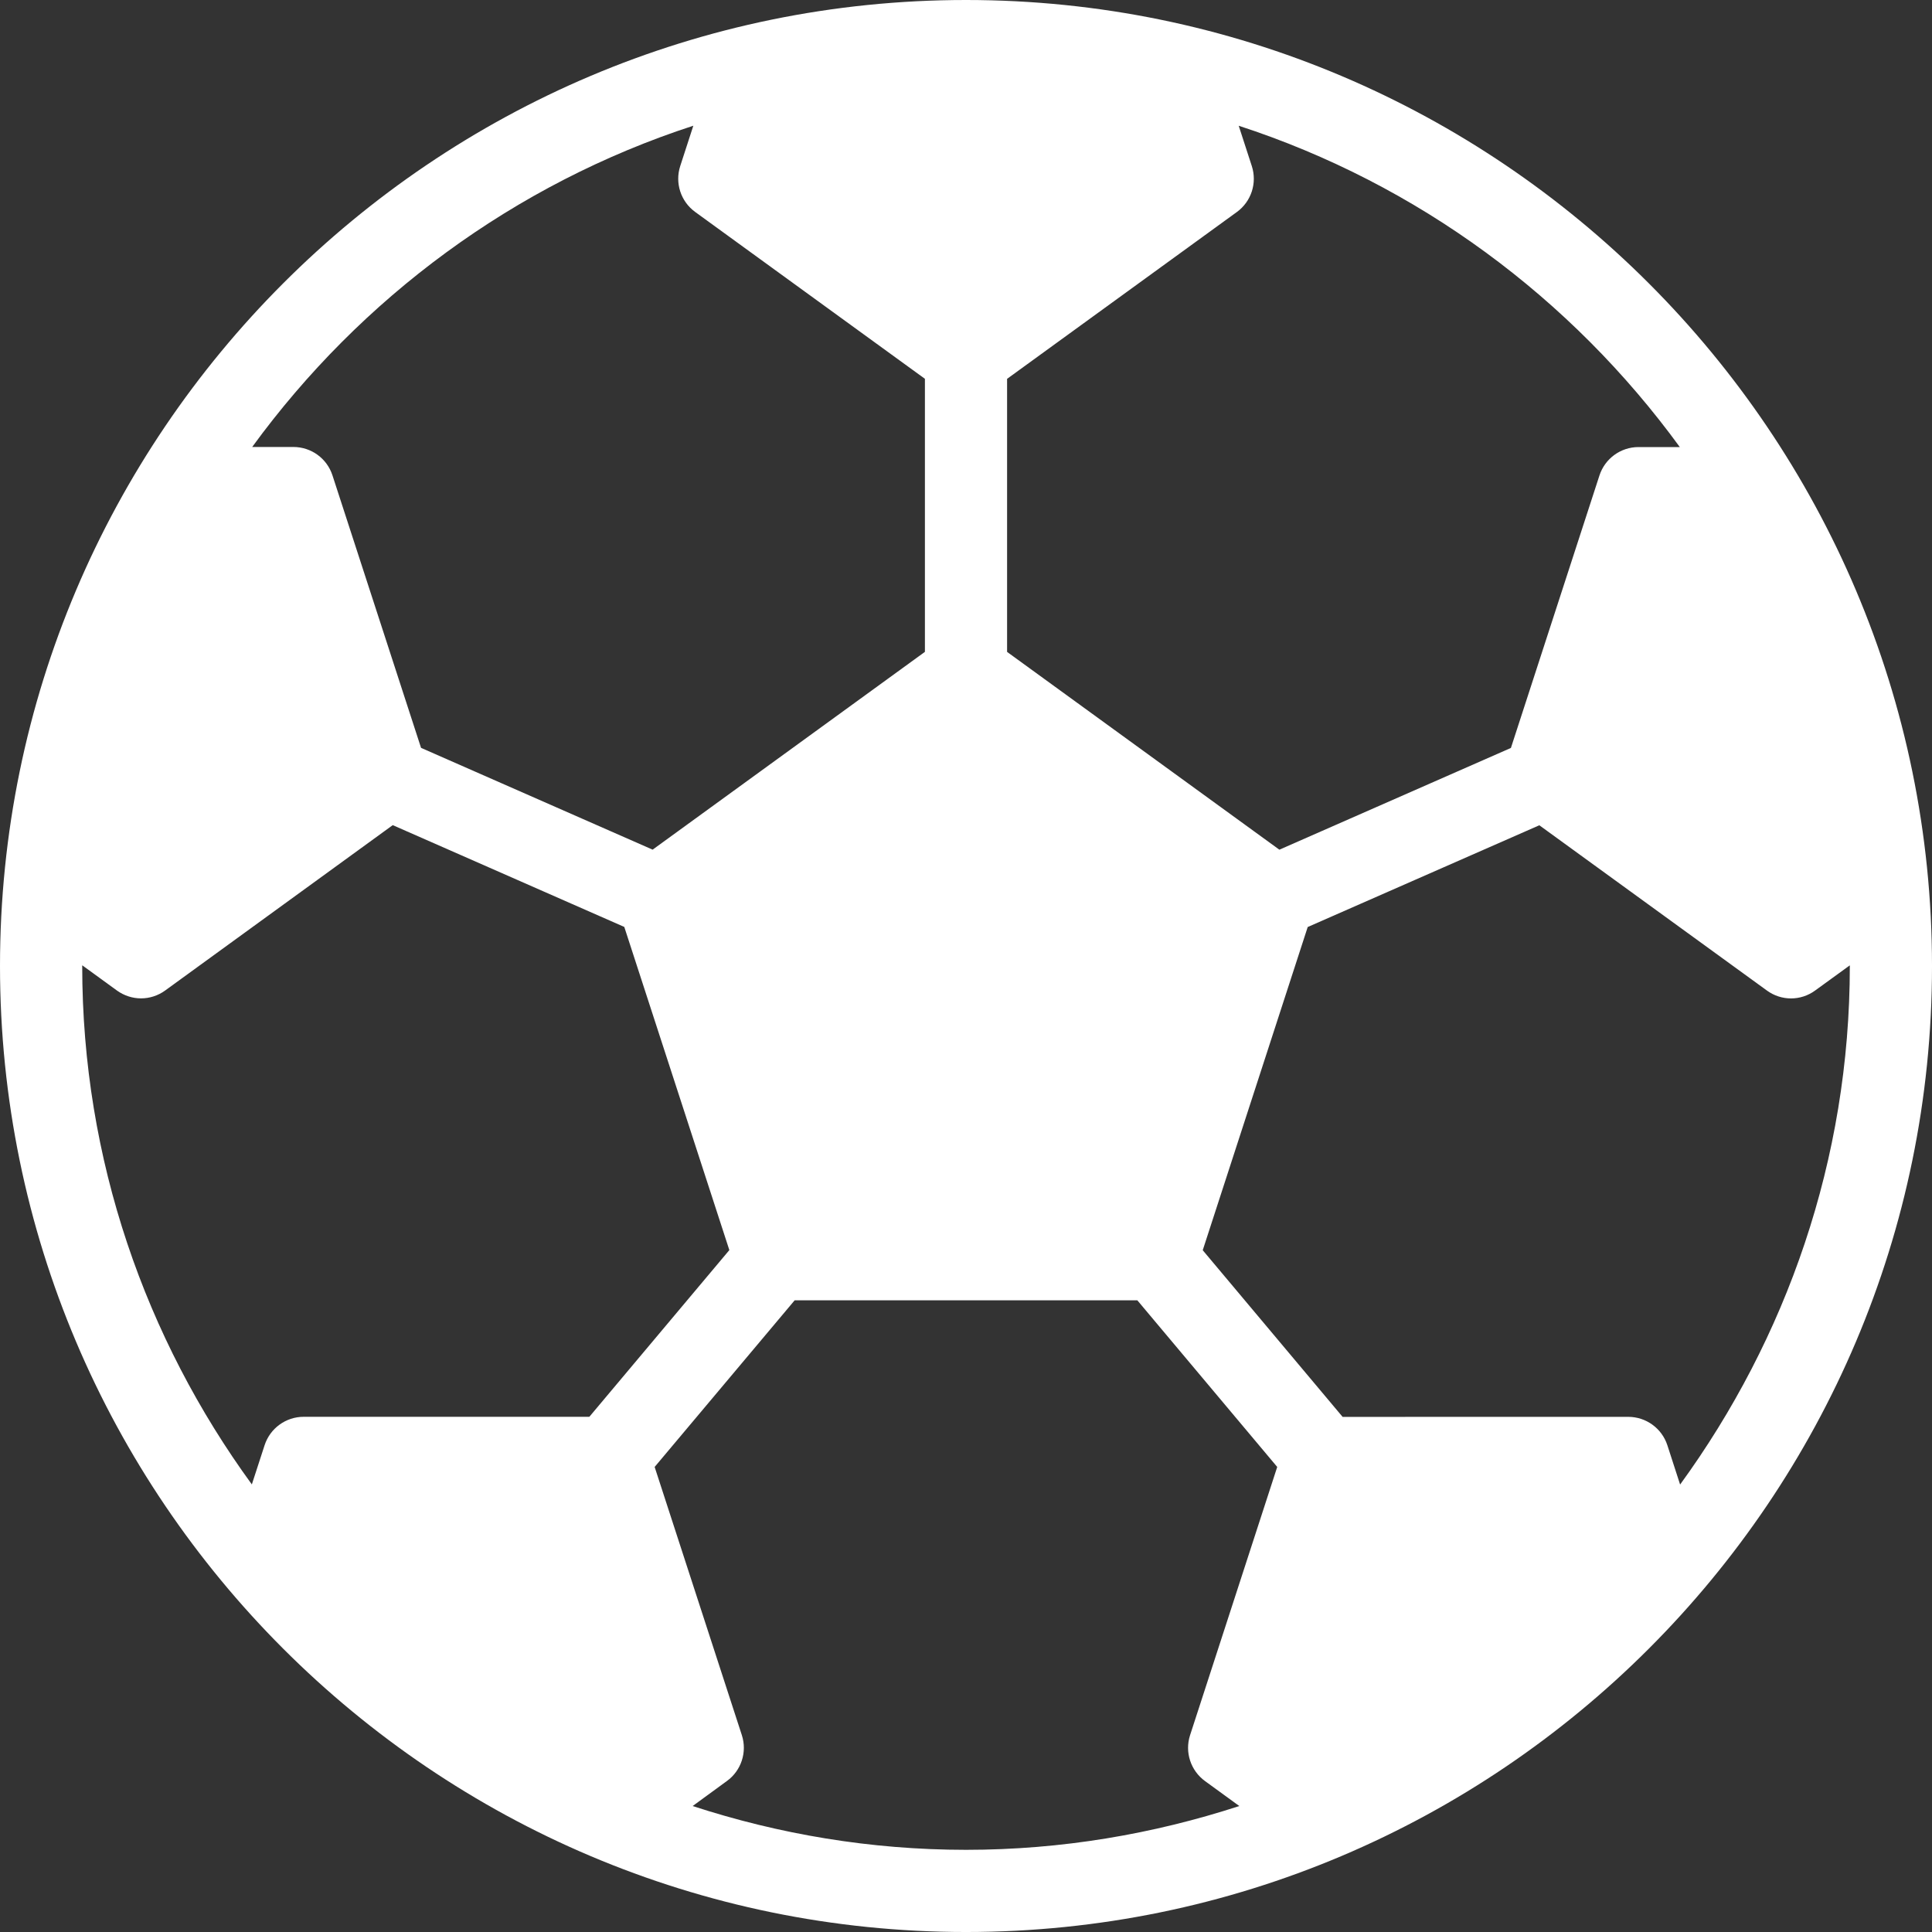 <!DOCTYPE svg PUBLIC "-//W3C//DTD SVG 1.1//EN" "http://www.w3.org/Graphics/SVG/1.1/DTD/svg11.dtd">
<!-- Uploaded to: SVG Repo, www.svgrepo.com, Transformed by: SVG Repo Mixer Tools -->
<svg fill="#ffffff" height="64px" width="64px" version="1.1" id="Capa_1" xmlns="http://www.w3.org/2000/svg" xmlns:xlink="http://www.w3.org/1999/xlink" viewBox="0 0 538.043 538.043" xml:space="preserve">
<rect x="0" y="0" width="538.043" height="538.043" fill="#333333" stroke="none"/>
<g id="SVGRepo_bgCarrier" stroke-width="0"/>
<g id="SVGRepo_tracerCarrier" stroke-linecap="round" stroke-linejoin="round"/>
<g id="SVGRepo_iconCarrier"> <g> <path d="M269.022,0C120.689,0,0,120.677,0,269.022s120.689,269.022,269.022,269.022s269.022-120.677,269.022-269.022 S417.354,0,269.022,0z M467.811,124.503h-11.502c-4.962,0-9.35,3.204-10.88,7.915l-24.654,75.876l-64.482,28.337l-75.828-55.084 v-76.043l63.991-46.463c4.017-2.917,5.691-8.083,4.161-12.794l-3.647-11.227C394.804,51.234,437.56,82.99,467.811,124.503z M193.086,35.009l-3.647,11.227c-1.53,4.723,0.143,9.876,4.161,12.794l63.979,46.463v76.043l-75.828,55.084l-64.494-28.349 l-24.666-75.876c-1.53-4.735-5.93-7.915-10.88-7.915H70.232C100.482,82.99,143.251,51.234,193.086,35.009z M22.909,268.83 l9.637,7.007c2.009,1.447,4.364,2.2,6.731,2.2c2.355,0,4.723-0.741,6.731-2.2l63.369-46.045l64.482,28.349l29.257,89.997 l-38.99,46.427H84.568c-4.962,0-9.35,3.204-10.88,7.915l-3.551,10.916c-29.568-40.592-47.24-90.403-47.24-144.375 C22.897,268.95,22.909,268.89,22.909,268.83z M192.894,502.963l9.529-6.959c4.017-2.894,5.703-8.083,4.173-12.781l-24.284-74.692 l38.99-46.403h95.437l38.954,46.403l-24.272,74.704c-1.53,4.723,0.167,9.876,4.185,12.794l9.529,6.935 c-23.985,7.808-49.536,12.196-76.103,12.196C242.442,515.158,216.891,510.794,192.894,502.963z M467.894,413.432l-3.551-10.952 c-1.542-4.723-5.942-7.903-10.892-7.903l-79.547,0.012l-38.954-46.415l29.234-90.008l64.505-28.337l63.358,46.009 c2.009,1.47,4.364,2.212,6.732,2.212c2.367,0,4.735-0.741,6.732-2.212l9.637-6.994c0,0.06,0.012,0.12,0.012,0.191 C515.146,322.993,497.451,372.804,467.894,413.432z"/> </g> </g>
</svg>